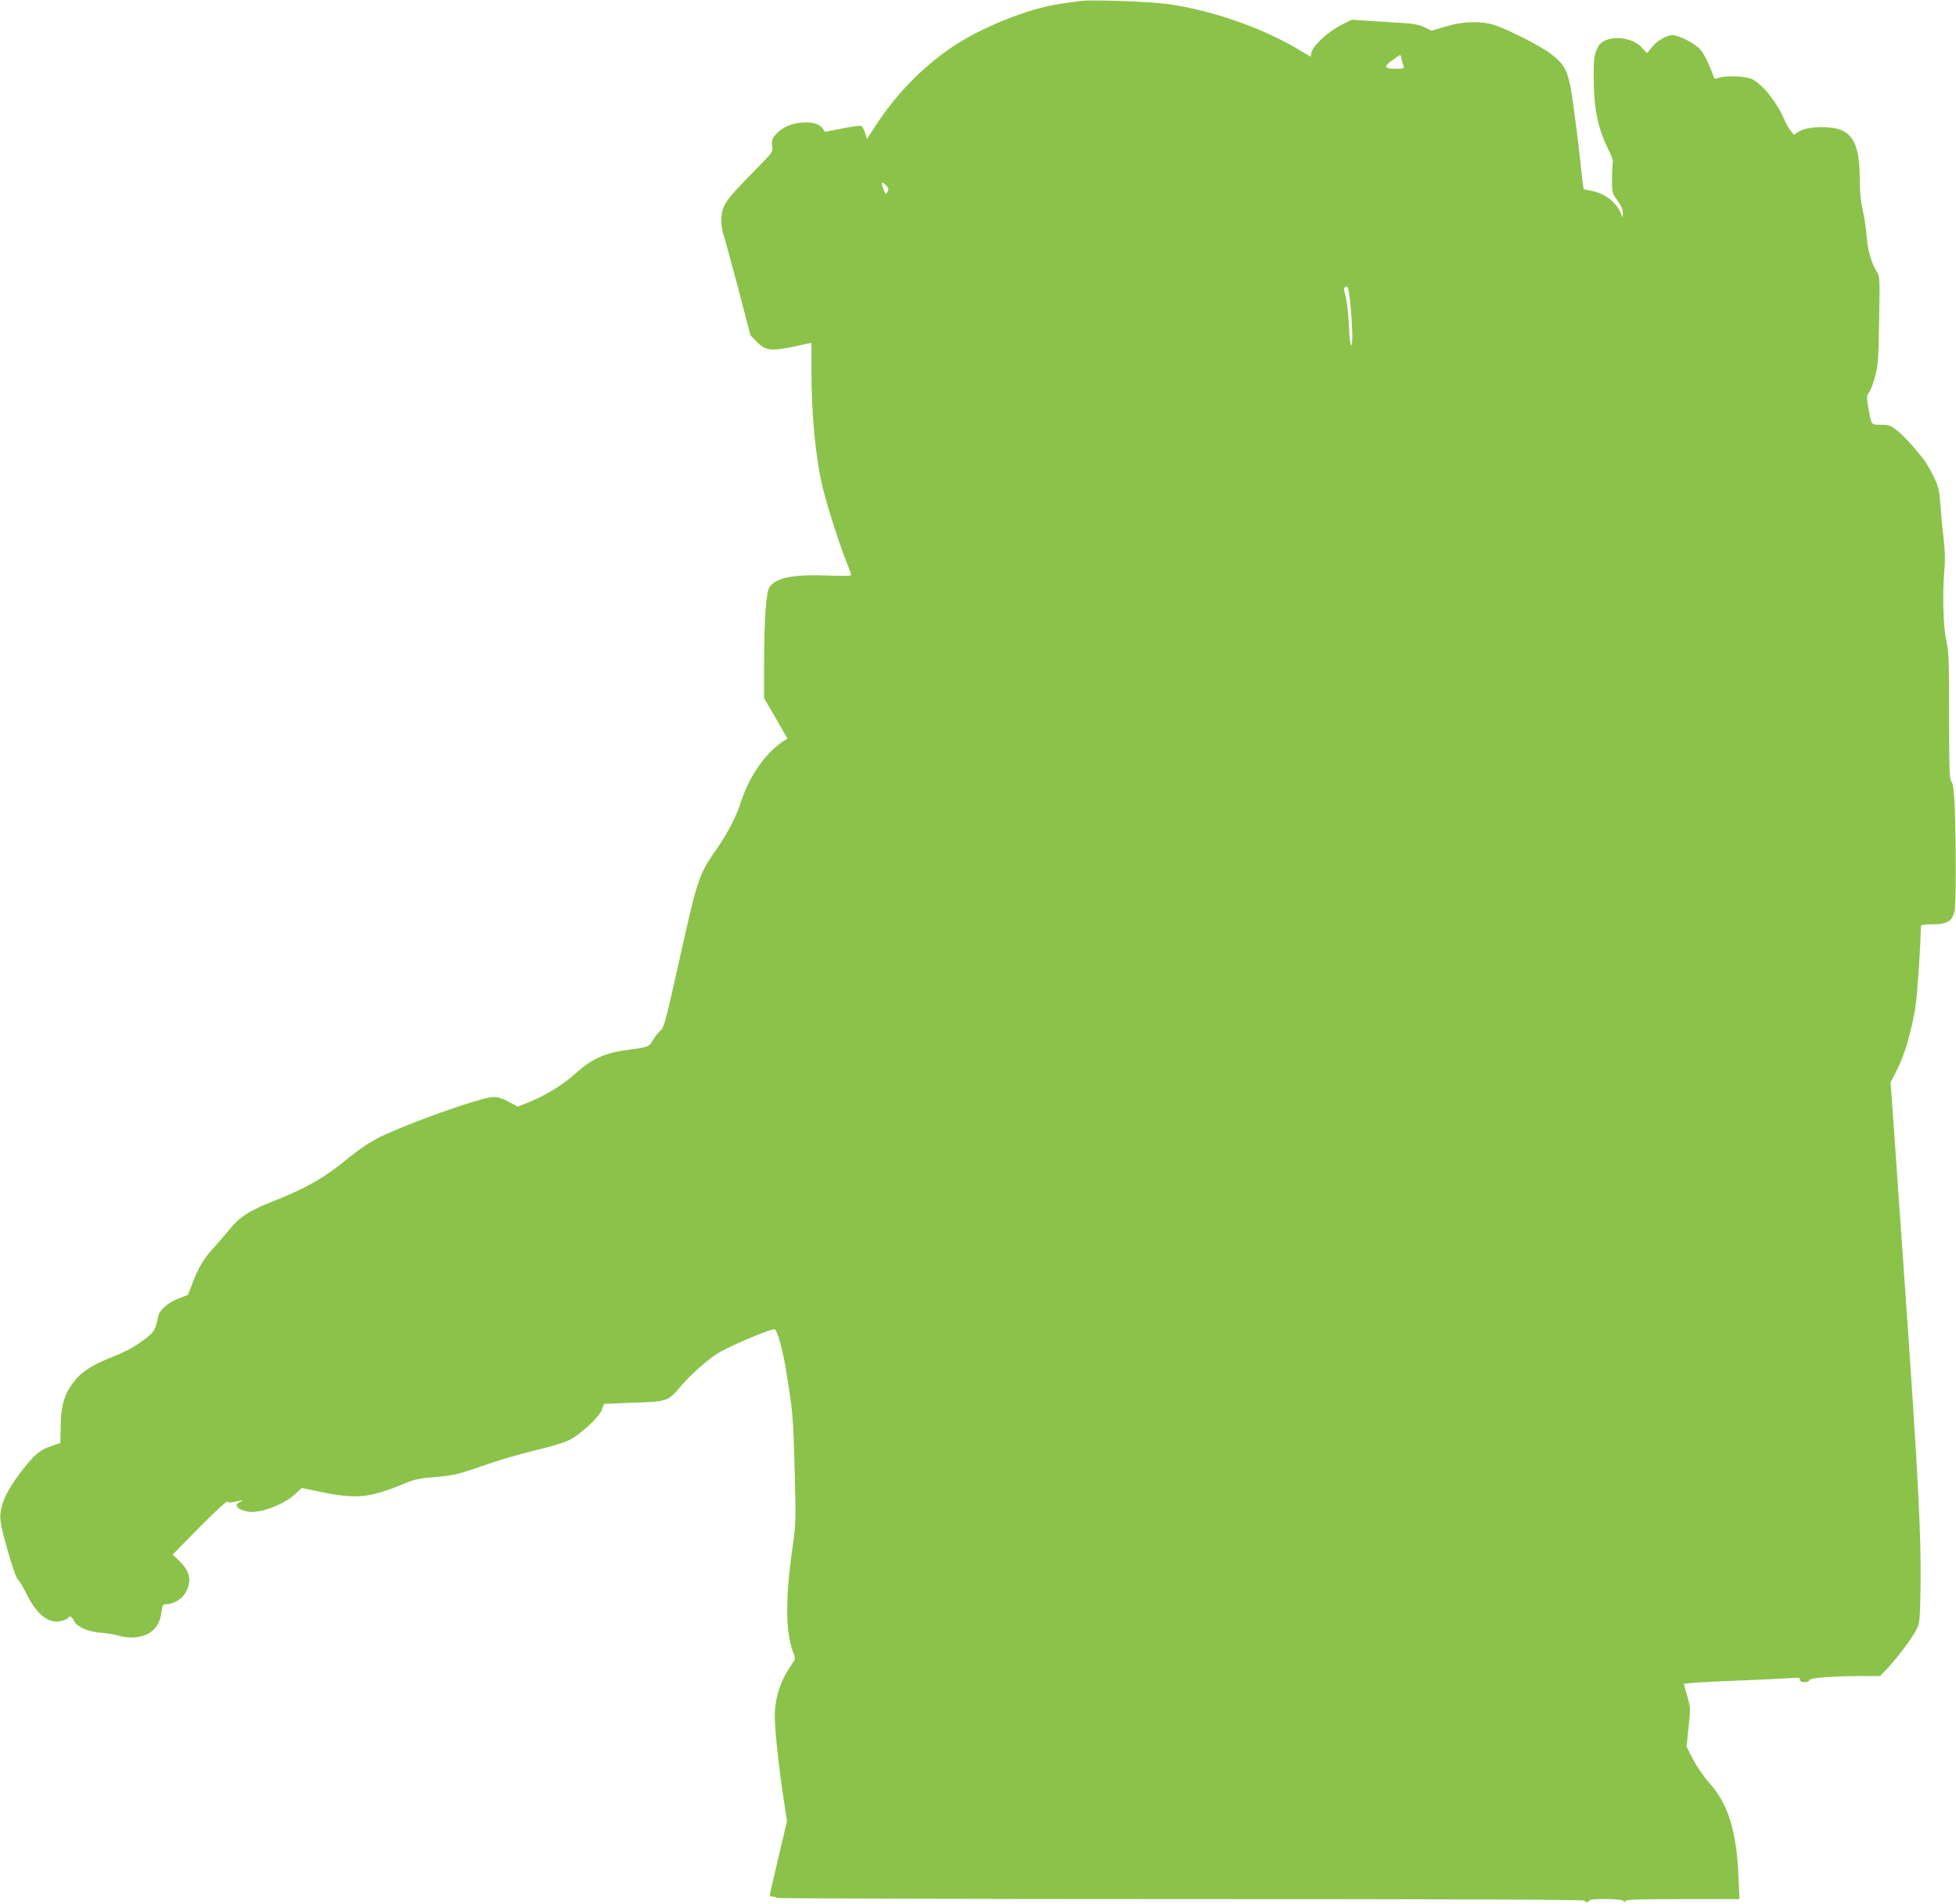 <?xml version="1.0" standalone="no"?>
<!DOCTYPE svg PUBLIC "-//W3C//DTD SVG 20010904//EN"
 "http://www.w3.org/TR/2001/REC-SVG-20010904/DTD/svg10.dtd">
<svg version="1.0" xmlns="http://www.w3.org/2000/svg"
 width="1280pt" height="1246pt" viewBox="0 0 1280 1246"
 preserveAspectRatio="xMidYMid meet">
<g transform="translate(0,1246) scale(0.1,-0.1)"
fill="#8bc34a" stroke="none">
<path d="M7075 12454 c-16 -2 -66 -9 -110 -15 -164 -21 -367 -89 -572 -192
-259 -130 -500 -353 -670 -620 l-50 -77 -12 41 c-7 22 -18 42 -26 45 -7 3 -63
-5 -125 -17 l-111 -22 -14 20 c-23 33 -69 46 -138 41 -73 -6 -133 -34 -172
-80 -23 -27 -26 -39 -22 -72 6 -39 5 -41 -112 -160 -149 -152 -183 -192 -204
-238 -21 -44 -22 -129 -3 -183 8 -22 51 -179 96 -350 l81 -310 43 -44 c56 -56
93 -61 244 -29 l112 24 0 -173 c0 -304 27 -582 75 -780 29 -118 113 -381 155
-483 16 -40 30 -77 30 -83 0 -7 -52 -8 -152 -4 -227 9 -342 -14 -383 -77 -22
-34 -34 -209 -35 -494 l0 -232 77 -132 76 -132 -24 -15 c-117 -76 -225 -229
-279 -396 -32 -101 -89 -210 -165 -319 -112 -161 -121 -188 -235 -700 -91
-409 -105 -462 -126 -479 -13 -10 -35 -38 -49 -62 -28 -47 -32 -49 -155 -65
-162 -21 -244 -57 -355 -157 -76 -70 -194 -142 -297 -184 l-80 -32 -58 31
c-40 23 -71 32 -102 32 -50 0 -309 -84 -541 -176 -233 -93 -276 -117 -458
-264 -121 -97 -241 -163 -438 -241 -160 -63 -221 -102 -292 -189 -29 -36 -76
-90 -104 -121 -63 -69 -94 -120 -134 -224 l-31 -80 -60 -23 c-71 -28 -126 -76
-135 -118 -18 -93 -28 -107 -109 -165 -48 -35 -117 -72 -175 -94 -167 -65
-233 -112 -293 -205 -43 -67 -60 -138 -61 -258 l-2 -106 -63 -22 c-74 -25
-109 -56 -199 -173 -84 -111 -123 -193 -130 -267 -4 -50 4 -88 46 -239 32
-112 58 -186 69 -195 10 -8 35 -50 56 -93 66 -137 148 -199 231 -176 19 5 37
14 40 19 11 17 24 11 39 -19 21 -40 89 -70 172 -77 38 -3 94 -12 125 -21 40
-11 74 -13 112 -9 98 13 152 68 164 165 5 46 8 51 31 51 50 0 109 38 131 84
37 75 23 133 -47 201 l-42 40 176 179 c104 105 179 174 183 168 4 -7 19 -8 46
-2 50 12 67 12 38 0 -47 -19 -23 -51 48 -64 79 -14 237 45 313 117 l40 38 101
-21 c259 -55 340 -47 584 55 48 20 92 30 172 36 137 11 162 17 349 82 85 30
227 71 315 92 88 21 188 50 221 65 75 34 208 155 224 206 6 19 12 35 13 35 1
1 88 4 192 8 223 7 228 9 315 113 60 73 192 187 255 221 103 55 323 147 352
147 18 0 54 -127 78 -275 43 -268 46 -296 55 -645 9 -339 9 -348 -16 -525 -45
-319 -43 -538 5 -666 18 -45 17 -46 -6 -80 -75 -106 -113 -221 -113 -341 0
-92 28 -352 60 -555 l20 -132 -56 -238 c-31 -131 -56 -242 -57 -248 -1 -5 8
-10 21 -9 12 0 22 -3 22 -8 0 -4 1190 -8 2645 -8 1757 0 2645 -3 2645 -10 0
-5 7 -10 15 -10 8 0 15 5 15 10 0 16 217 13 224 -2 5 -11 7 -10 12 0 4 9 90
12 376 12 l371 0 -6 143 c-13 304 -68 480 -190 616 -39 44 -82 107 -108 156
l-42 83 13 127 c13 121 13 129 -8 200 -12 41 -22 78 -22 83 0 5 138 14 308 20
169 7 340 15 380 18 61 5 72 3 72 -10 0 -11 9 -16 30 -16 18 0 30 5 30 13 0
15 154 27 353 27 l111 0 49 52 c71 77 167 206 191 258 19 41 21 67 24 275 5
332 -15 725 -108 2050 -22 319 -51 731 -64 915 l-24 335 45 89 c48 95 93 251
118 409 12 76 33 390 35 520 0 15 10 17 78 17 93 0 127 21 142 85 11 45 11
428 2 671 -5 121 -11 165 -22 179 -13 15 -15 79 -15 429 0 364 -2 421 -19 496
-20 92 -26 311 -11 469 4 50 3 119 -4 175 -6 50 -16 149 -21 221 -9 117 -13
137 -45 203 -19 41 -50 93 -67 116 -65 83 -134 158 -177 191 -39 31 -51 35
-102 35 -66 0 -62 -5 -83 113 -12 69 -11 76 6 100 10 14 28 60 39 104 19 68
22 116 26 365 5 280 5 287 -16 321 -36 58 -60 143 -66 235 -4 48 -15 124 -26
169 -13 58 -19 118 -19 207 0 215 -45 305 -165 327 -82 15 -187 6 -231 -21
l-35 -22 -22 28 c-12 15 -29 44 -37 64 -48 115 -142 235 -212 271 -42 21 -176
27 -223 9 -21 -8 -27 -7 -31 8 -20 62 -59 144 -85 175 -33 40 -141 97 -183 97
-40 0 -101 -35 -136 -79 l-32 -39 -34 37 c-72 80 -247 83 -287 4 -24 -46 -29
-82 -28 -200 1 -209 27 -336 103 -486 16 -32 26 -62 23 -66 -3 -5 -6 -52 -6
-105 -1 -79 2 -100 17 -122 46 -64 54 -81 54 -109 l-1 -30 -13 31 c-33 75
-105 129 -195 146 -24 4 -46 9 -48 11 -1 2 -10 68 -18 148 -8 79 -24 215 -36
303 -40 316 -52 348 -157 431 -60 49 -280 161 -372 191 -86 28 -205 25 -318
-9 l-94 -28 -46 23 c-28 13 -71 23 -107 25 -33 2 -129 8 -214 14 l-155 10 -60
-30 c-101 -50 -206 -150 -206 -195 0 -9 -2 -16 -4 -16 -2 0 -35 19 -72 42
-241 146 -580 264 -874 303 -118 15 -490 28 -555 19z m2097 -381 c3 -16 9 -36
13 -45 6 -16 0 -18 -54 -18 -74 0 -79 13 -18 57 23 17 45 32 48 32 4 1 9 -11
11 -26z m-3364 -867 c-11 -20 -12 -20 -24 9 -21 49 -17 62 11 35 20 -19 22
-26 13 -44z m3031 -763 c13 -144 14 -243 2 -243 -4 0 -11 60 -14 133 -3 72
-13 157 -21 187 -12 42 -13 56 -3 62 19 11 24 -8 36 -139z"/>
</g>
</svg>
